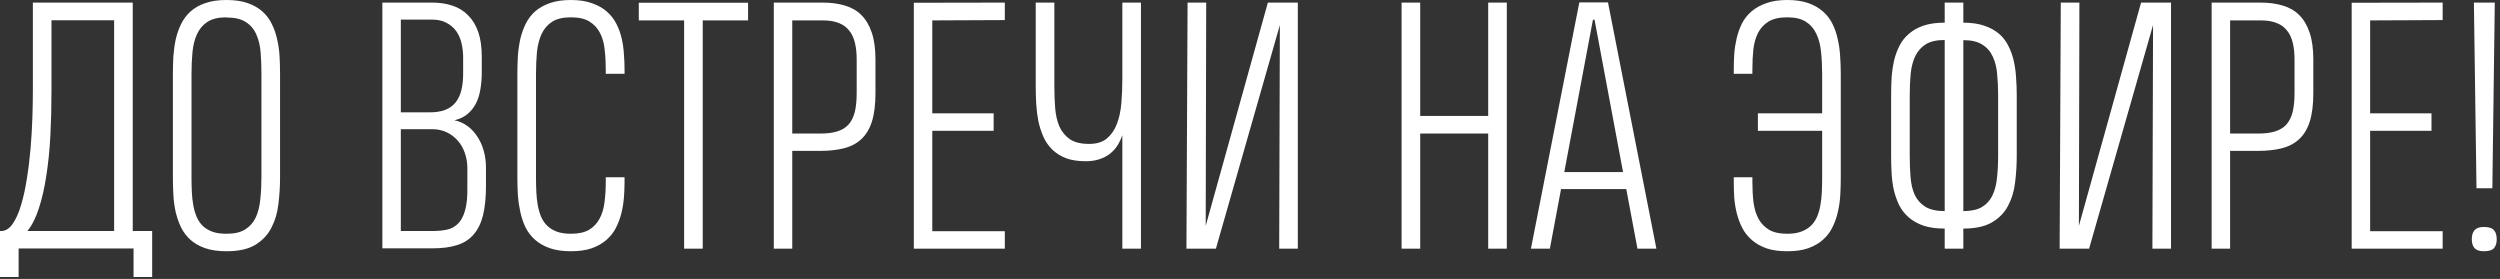<?xml version="1.0" encoding="UTF-8"?> <svg xmlns="http://www.w3.org/2000/svg" width="735" height="82" viewBox="0 0 735 82" fill="none"><rect x="0" y="0" width="735" height="82" fill="#333333" stroke="none"/><path d="M39.027 67.916H44.738V81.433H39.265V73.056H5.473V81.433H0V67.916H0.333C1.634 67.916 2.761 67.218 3.712 65.822C4.696 64.426 5.521 62.586 6.187 60.301C6.885 58.017 7.456 55.415 7.901 52.496C8.377 49.577 8.741 46.594 8.995 43.548C9.249 40.502 9.424 37.536 9.519 34.648C9.614 31.729 9.662 29.127 9.662 26.843V0.762H39.027V67.916ZM15.135 26.89C15.135 31.428 15.024 35.806 14.802 40.026C14.58 44.215 14.183 48.101 13.612 51.687C13.072 55.272 12.343 58.461 11.423 61.253C10.534 64.045 9.408 66.266 8.043 67.916H33.554V5.949H15.135V26.89ZM66.584 8.39233e-05C69.027 8.39233e-05 71.105 0.302 72.819 0.904C74.532 1.507 75.975 2.332 77.15 3.379C78.323 4.426 79.244 5.648 79.91 7.044C80.608 8.44 81.132 9.947 81.481 11.565C81.861 13.184 82.099 14.865 82.194 16.61C82.29 18.324 82.337 20.021 82.337 21.703V52.068C82.337 54.701 82.179 57.319 81.861 59.92C81.576 62.491 80.894 64.823 79.815 66.917C78.768 68.979 77.197 70.661 75.103 71.962C73.009 73.231 70.169 73.865 66.584 73.865H66.536C64.125 73.865 62.046 73.564 60.301 72.961C58.588 72.358 57.144 71.533 55.97 70.486C54.828 69.439 53.908 68.218 53.21 66.822C52.544 65.394 52.02 63.887 51.639 62.3C51.29 60.682 51.068 59.016 50.973 57.303C50.878 55.558 50.83 53.844 50.83 52.163V21.75C50.83 20.005 50.878 18.26 50.973 16.515C51.1 14.77 51.338 13.088 51.687 11.47C52.068 9.852 52.607 8.345 53.305 6.949C54.003 5.553 54.923 4.347 56.066 3.332C57.239 2.285 58.683 1.475 60.397 0.904C62.11 0.302 64.156 8.39233e-05 66.536 8.39233e-05H66.584ZM66.679 68.725C68.963 68.725 70.772 68.297 72.105 67.44C73.469 66.584 74.5 65.41 75.198 63.918C75.896 62.395 76.34 60.619 76.531 58.588C76.753 56.557 76.864 54.368 76.864 52.02V21.75C76.864 19.529 76.785 17.419 76.626 15.42C76.467 13.39 76.039 11.613 75.341 10.09C74.675 8.567 73.643 7.361 72.247 6.473C70.883 5.584 68.995 5.14 66.584 5.14C66.457 5.14 66.362 5.124 66.298 5.093C64.045 5.124 62.253 5.584 60.92 6.473C59.619 7.33 58.62 8.519 57.922 10.042C57.224 11.534 56.779 13.295 56.589 15.325C56.399 17.324 56.303 19.498 56.303 21.846V52.068C56.303 53.559 56.335 55.002 56.399 56.399C56.462 57.795 56.605 59.111 56.827 60.349C57.049 61.586 57.382 62.729 57.826 63.776C58.271 64.791 58.858 65.663 59.587 66.393C60.349 67.123 61.285 67.694 62.395 68.107C63.538 68.519 64.918 68.725 66.536 68.725H66.679ZM137.403 49.355C137.403 47.8 137.149 46.325 136.642 44.928C136.166 43.532 135.468 42.327 134.547 41.311C133.659 40.296 132.58 39.487 131.311 38.884C130.042 38.281 128.63 37.98 127.075 37.98H117.842V67.916H127.218C128.678 67.916 130.042 67.789 131.311 67.535C132.58 67.282 133.675 66.711 134.595 65.822C135.547 64.902 136.261 63.569 136.737 61.824C137.244 60.079 137.467 57.7 137.403 54.685V49.355ZM136.166 16.943C136.166 15.484 136.007 14.072 135.69 12.708C135.372 11.343 134.849 10.153 134.119 9.138C133.389 8.123 132.437 7.314 131.264 6.711C130.121 6.076 128.693 5.759 126.98 5.759H117.842V33.03H126.266C128.075 33.03 129.614 32.792 130.883 32.316C132.152 31.808 133.167 31.079 133.929 30.127C134.722 29.143 135.293 27.938 135.642 26.51C135.991 25.082 136.166 23.448 136.166 21.608V16.943ZM142.876 54.638C142.876 58.033 142.591 60.904 142.02 63.252C141.449 65.568 140.528 67.456 139.259 68.916C138.022 70.375 136.404 71.422 134.405 72.057C132.406 72.692 129.994 73.009 127.17 73.009H112.416V0.762H127.075C129.265 0.762 131.248 1.063 133.024 1.666C134.801 2.237 136.324 3.173 137.593 4.474C138.894 5.743 139.894 7.377 140.592 9.376C141.29 11.375 141.639 13.802 141.639 16.658V21.322C141.639 23.131 141.496 24.812 141.211 26.367C140.957 27.922 140.513 29.302 139.878 30.508C139.243 31.713 138.403 32.745 137.356 33.601C136.34 34.426 135.087 35.013 133.596 35.362C134.992 35.648 136.261 36.203 137.403 37.028C138.545 37.853 139.513 38.884 140.306 40.122C141.131 41.327 141.766 42.723 142.21 44.31C142.654 45.864 142.876 47.546 142.876 49.355V54.638ZM183.617 52.115V53.543C183.617 55.034 183.553 56.573 183.426 58.16C183.299 59.714 183.045 61.253 182.665 62.776C182.284 64.267 181.745 65.695 181.047 67.06C180.348 68.392 179.412 69.566 178.239 70.582C177.065 71.597 175.621 72.406 173.907 73.009C172.226 73.58 170.211 73.865 167.863 73.865C165.452 73.865 163.373 73.564 161.628 72.961C159.915 72.358 158.471 71.533 157.297 70.486C156.123 69.439 155.187 68.218 154.489 66.822C153.823 65.394 153.315 63.887 152.966 62.3C152.617 60.682 152.379 59.016 152.252 57.303C152.157 55.558 152.11 53.844 152.11 52.163V21.75C152.11 20.005 152.157 18.26 152.252 16.515C152.379 14.77 152.617 13.088 152.966 11.47C153.347 9.852 153.886 8.345 154.584 6.949C155.282 5.553 156.203 4.347 157.345 3.332C158.519 2.316 159.963 1.507 161.676 0.904C163.389 0.302 165.436 8.39233e-05 167.815 8.39233e-05H167.863C170.274 8.39233e-05 172.337 0.317 174.05 0.952C175.795 1.555 177.239 2.364 178.381 3.379C179.555 4.395 180.491 5.584 181.189 6.949C181.887 8.313 182.411 9.741 182.76 11.232C183.109 12.723 183.331 14.262 183.426 15.849C183.553 17.404 183.617 18.895 183.617 20.323V21.703H178.096V20.323C178.096 18.292 177.985 16.357 177.763 14.516C177.572 12.644 177.112 11.026 176.382 9.662C175.684 8.266 174.653 7.155 173.289 6.33C171.956 5.505 170.148 5.093 167.863 5.093C165.547 5.093 163.707 5.521 162.342 6.378C161.01 7.234 159.978 8.424 159.249 9.947C158.551 11.438 158.091 13.199 157.868 15.23C157.678 17.261 157.583 19.466 157.583 21.846V52.068C157.583 53.559 157.615 55.002 157.678 56.399C157.741 57.795 157.884 59.111 158.106 60.349C158.328 61.586 158.662 62.729 159.106 63.776C159.55 64.791 160.153 65.663 160.914 66.393C161.676 67.123 162.612 67.694 163.722 68.107C164.865 68.519 166.245 68.725 167.863 68.725C170.052 68.725 171.813 68.345 173.146 67.583C174.479 66.79 175.51 65.711 176.24 64.347C177.001 62.982 177.493 61.38 177.715 59.54C177.969 57.668 178.096 55.653 178.096 53.495V52.115H183.617ZM206.604 5.997V73.104H201.131V5.997H187.805V0.809H219.931V5.997H206.604ZM257.387 27.366C257.387 30.762 257.038 33.554 256.34 35.743C255.642 37.932 254.595 39.661 253.199 40.931C251.834 42.2 250.137 43.088 248.106 43.596C246.107 44.104 243.807 44.357 241.205 44.357H232.924V73.104H227.498V0.762H241.919C244.299 0.762 246.44 1.047 248.344 1.618C250.248 2.158 251.866 3.078 253.199 4.379C254.531 5.68 255.562 7.409 256.292 9.566C257.022 11.692 257.387 14.342 257.387 17.515V27.366ZM251.866 17.515C251.866 15.643 251.691 13.993 251.342 12.565C250.993 11.105 250.422 9.9 249.629 8.948C248.868 7.964 247.852 7.234 246.583 6.758C245.346 6.251 243.807 5.997 241.966 5.997H232.924V39.265H241.205C243.14 39.265 244.774 39.059 246.107 38.646C247.471 38.234 248.582 37.567 249.439 36.647C250.295 35.695 250.914 34.474 251.295 32.983C251.676 31.459 251.866 29.587 251.866 27.366V17.515ZM268.667 73.104V0.809L295.414 0.762V5.902L274.092 5.997V33.316H292.13V38.456H274.092V67.964H295.414V73.104H268.667ZM309.978 0.762V25.367C309.978 27.557 310.057 29.683 310.216 31.745C310.374 33.776 310.787 35.584 311.453 37.171C312.151 38.725 313.183 39.979 314.547 40.931C315.911 41.851 317.799 42.311 320.211 42.311C322.4 42.311 324.145 41.772 325.446 40.693C326.747 39.582 327.73 38.139 328.397 36.362C329.063 34.585 329.491 32.57 329.682 30.317C329.872 28.033 329.967 25.701 329.967 23.321V0.762H335.44V73.104H329.967V39.741C329.586 40.851 329.095 41.883 328.492 42.834C327.889 43.755 327.143 44.564 326.255 45.262C325.366 45.928 324.335 46.452 323.161 46.832C321.987 47.213 320.671 47.403 319.211 47.403C316.927 47.403 314.975 47.102 313.357 46.499C311.771 45.864 310.422 45.008 309.312 43.929C308.233 42.85 307.376 41.597 306.741 40.169C306.107 38.71 305.615 37.171 305.266 35.553C304.949 33.903 304.743 32.221 304.647 30.508C304.552 28.762 304.505 27.049 304.505 25.367V0.762H309.978ZM376.086 73.104L376.276 7.377L357.476 73.104H348.814L349.147 0.762H354.621L354.478 66.393L372.754 0.762H381.559V73.104H376.086ZM412.066 73.104V0.762H417.54V34.077H437.529V0.762H443.002V73.104H437.529V39.265H417.54V73.104H412.066ZM481.41 73.104L478.126 55.59H458.946L455.662 73.104H450.094L464.324 0.714H472.748L486.979 73.104H481.41ZM459.898 50.592H477.175L468.798 5.807H468.322L459.898 50.592ZM509.729 21.703V20.323C509.729 18.895 509.776 17.404 509.871 15.849C509.998 14.262 510.236 12.723 510.585 11.232C510.934 9.741 511.442 8.313 512.108 6.949C512.806 5.584 513.742 4.395 514.916 3.379C516.09 2.364 517.534 1.555 519.247 0.952C520.961 0.317 523.023 8.39233e-05 525.435 8.39233e-05H525.482C527.862 8.39233e-05 529.908 0.302 531.622 0.904C533.335 1.507 534.763 2.316 535.905 3.332C537.079 4.347 538.015 5.553 538.713 6.949C539.411 8.345 539.935 9.852 540.284 11.47C540.665 13.088 540.902 14.77 540.998 16.515C541.125 18.26 541.188 20.005 541.188 21.75V52.163C541.188 53.844 541.14 55.558 541.045 57.303C540.95 59.016 540.712 60.682 540.331 62.3C539.982 63.887 539.459 65.378 538.761 66.774C538.094 68.17 537.174 69.392 536 70.439C534.858 71.486 533.414 72.327 531.669 72.961C529.956 73.564 527.894 73.865 525.482 73.865H525.435C523.055 73.865 521.024 73.58 519.343 73.009C517.661 72.406 516.233 71.597 515.059 70.582C513.885 69.566 512.949 68.392 512.251 67.06C511.553 65.695 511.014 64.267 510.633 62.776C510.252 61.253 509.998 59.714 509.871 58.16C509.776 56.573 509.729 55.034 509.729 53.543V52.115H515.202V53.495C515.202 55.653 515.313 57.668 515.535 59.54C515.789 61.38 516.281 62.982 517.01 64.347C517.772 65.711 518.819 66.79 520.152 67.583C521.484 68.345 523.245 68.725 525.435 68.725C527.053 68.725 528.417 68.519 529.528 68.107C530.67 67.694 531.622 67.123 532.383 66.393C533.145 65.663 533.748 64.791 534.192 63.776C534.636 62.729 534.969 61.586 535.191 60.349C535.413 59.111 535.556 57.795 535.62 56.399C535.683 55.002 535.715 53.559 535.715 52.068V38.456H516.82V33.316H535.715V21.846C535.715 19.466 535.604 17.261 535.382 15.23C535.191 13.199 534.731 11.438 534.001 9.947C533.303 8.424 532.272 7.234 530.908 6.378C529.575 5.521 527.751 5.093 525.435 5.093C523.15 5.093 521.326 5.505 519.961 6.33C518.629 7.155 517.597 8.266 516.868 9.662C516.17 11.026 515.71 12.644 515.487 14.516C515.297 16.357 515.202 18.292 515.202 20.323V21.703H509.729ZM571.743 73.104V67.202C569.3 67.202 567.222 66.917 565.508 66.346C563.795 65.743 562.351 64.934 561.177 63.918C560.003 62.903 559.067 61.713 558.369 60.349C557.703 58.953 557.18 57.477 556.799 55.923C556.45 54.336 556.228 52.686 556.132 50.973C556.037 49.26 555.99 47.562 555.99 45.88V28.033C555.99 26.288 556.037 24.558 556.132 22.845C556.259 21.1 556.497 19.434 556.846 17.848C557.227 16.261 557.766 14.786 558.465 13.421C559.163 12.057 560.099 10.883 561.273 9.9C562.447 8.884 563.874 8.091 565.556 7.52C567.269 6.949 569.332 6.663 571.743 6.663V0.762H577.216V6.663C579.628 6.663 581.69 6.965 583.404 7.567C585.117 8.139 586.561 8.932 587.735 9.947C588.909 10.963 589.829 12.168 590.495 13.564C591.193 14.929 591.717 16.404 592.066 17.991C592.415 19.545 592.637 21.179 592.732 22.893C592.859 24.574 592.922 26.256 592.922 27.938V45.833C592.922 48.466 592.764 51.052 592.446 53.591C592.161 56.129 591.479 58.413 590.4 60.444C589.353 62.475 587.782 64.109 585.688 65.346C583.594 66.584 580.77 67.202 577.216 67.202V73.104H571.743ZM571.743 11.756C569.427 11.756 567.587 12.168 566.222 12.993C564.89 13.818 563.858 14.96 563.129 16.42C562.431 17.848 561.971 19.561 561.749 21.56C561.558 23.559 561.463 25.732 561.463 28.08V45.785C561.463 48.038 561.542 50.148 561.701 52.115C561.86 54.082 562.272 55.812 562.938 57.303C563.636 58.762 564.668 59.92 566.032 60.777C567.428 61.634 569.332 62.062 571.743 62.062V11.756ZM587.449 28.033C587.449 25.812 587.354 23.733 587.164 21.798C587.005 19.831 586.577 18.117 585.879 16.658C585.212 15.167 584.197 13.993 582.833 13.136C581.468 12.248 579.596 11.803 577.216 11.803V62.062C579.501 62.062 581.325 61.666 582.69 60.872C584.054 60.047 585.085 58.905 585.783 57.446C586.481 55.986 586.926 54.273 587.116 52.306C587.338 50.307 587.449 48.117 587.449 45.738V28.033ZM632.806 73.104L632.996 7.377L614.197 73.104H605.535L605.868 0.762H611.341L611.198 66.393L629.474 0.762H638.279V73.104H632.806ZM680.114 27.366C680.114 30.762 679.765 33.554 679.067 35.743C678.369 37.932 677.322 39.661 675.926 40.931C674.561 42.2 672.864 43.088 670.833 43.596C668.834 44.104 666.534 44.357 663.932 44.357H655.651V73.104H650.225V0.762H664.646C667.026 0.762 669.167 1.047 671.071 1.618C672.975 2.158 674.593 3.078 675.926 4.379C677.258 5.68 678.29 7.409 679.019 9.566C679.749 11.692 680.114 14.342 680.114 17.515V27.366ZM674.593 17.515C674.593 15.643 674.419 13.993 674.07 12.565C673.721 11.105 673.149 9.9 672.356 8.948C671.595 7.964 670.579 7.234 669.31 6.758C668.073 6.251 666.534 5.997 664.694 5.997H655.651V39.265H663.932C665.868 39.265 667.502 39.059 668.834 38.646C670.199 38.234 671.309 37.567 672.166 36.647C673.023 35.695 673.641 34.474 674.022 32.983C674.403 31.459 674.593 29.587 674.593 27.366V17.515ZM691.394 73.104V0.809L718.141 0.762V5.902L696.819 5.997V33.316H714.857V38.456H696.819V67.964H718.141V73.104H691.394ZM728.088 55.352L727.327 0.762H733.467L732.753 55.352H728.088ZM726.708 70.344C726.708 69.17 726.978 68.281 727.517 67.678C728.088 67.044 728.993 66.726 730.23 66.726C731.69 66.726 732.689 67.044 733.229 67.678C733.768 68.281 734.038 69.17 734.038 70.344C734.038 71.454 733.768 72.327 733.229 72.961C732.689 73.564 731.69 73.865 730.23 73.865C728.993 73.865 728.088 73.564 727.517 72.961C726.978 72.327 726.708 71.454 726.708 70.344Z" fill="white"></path></svg> 